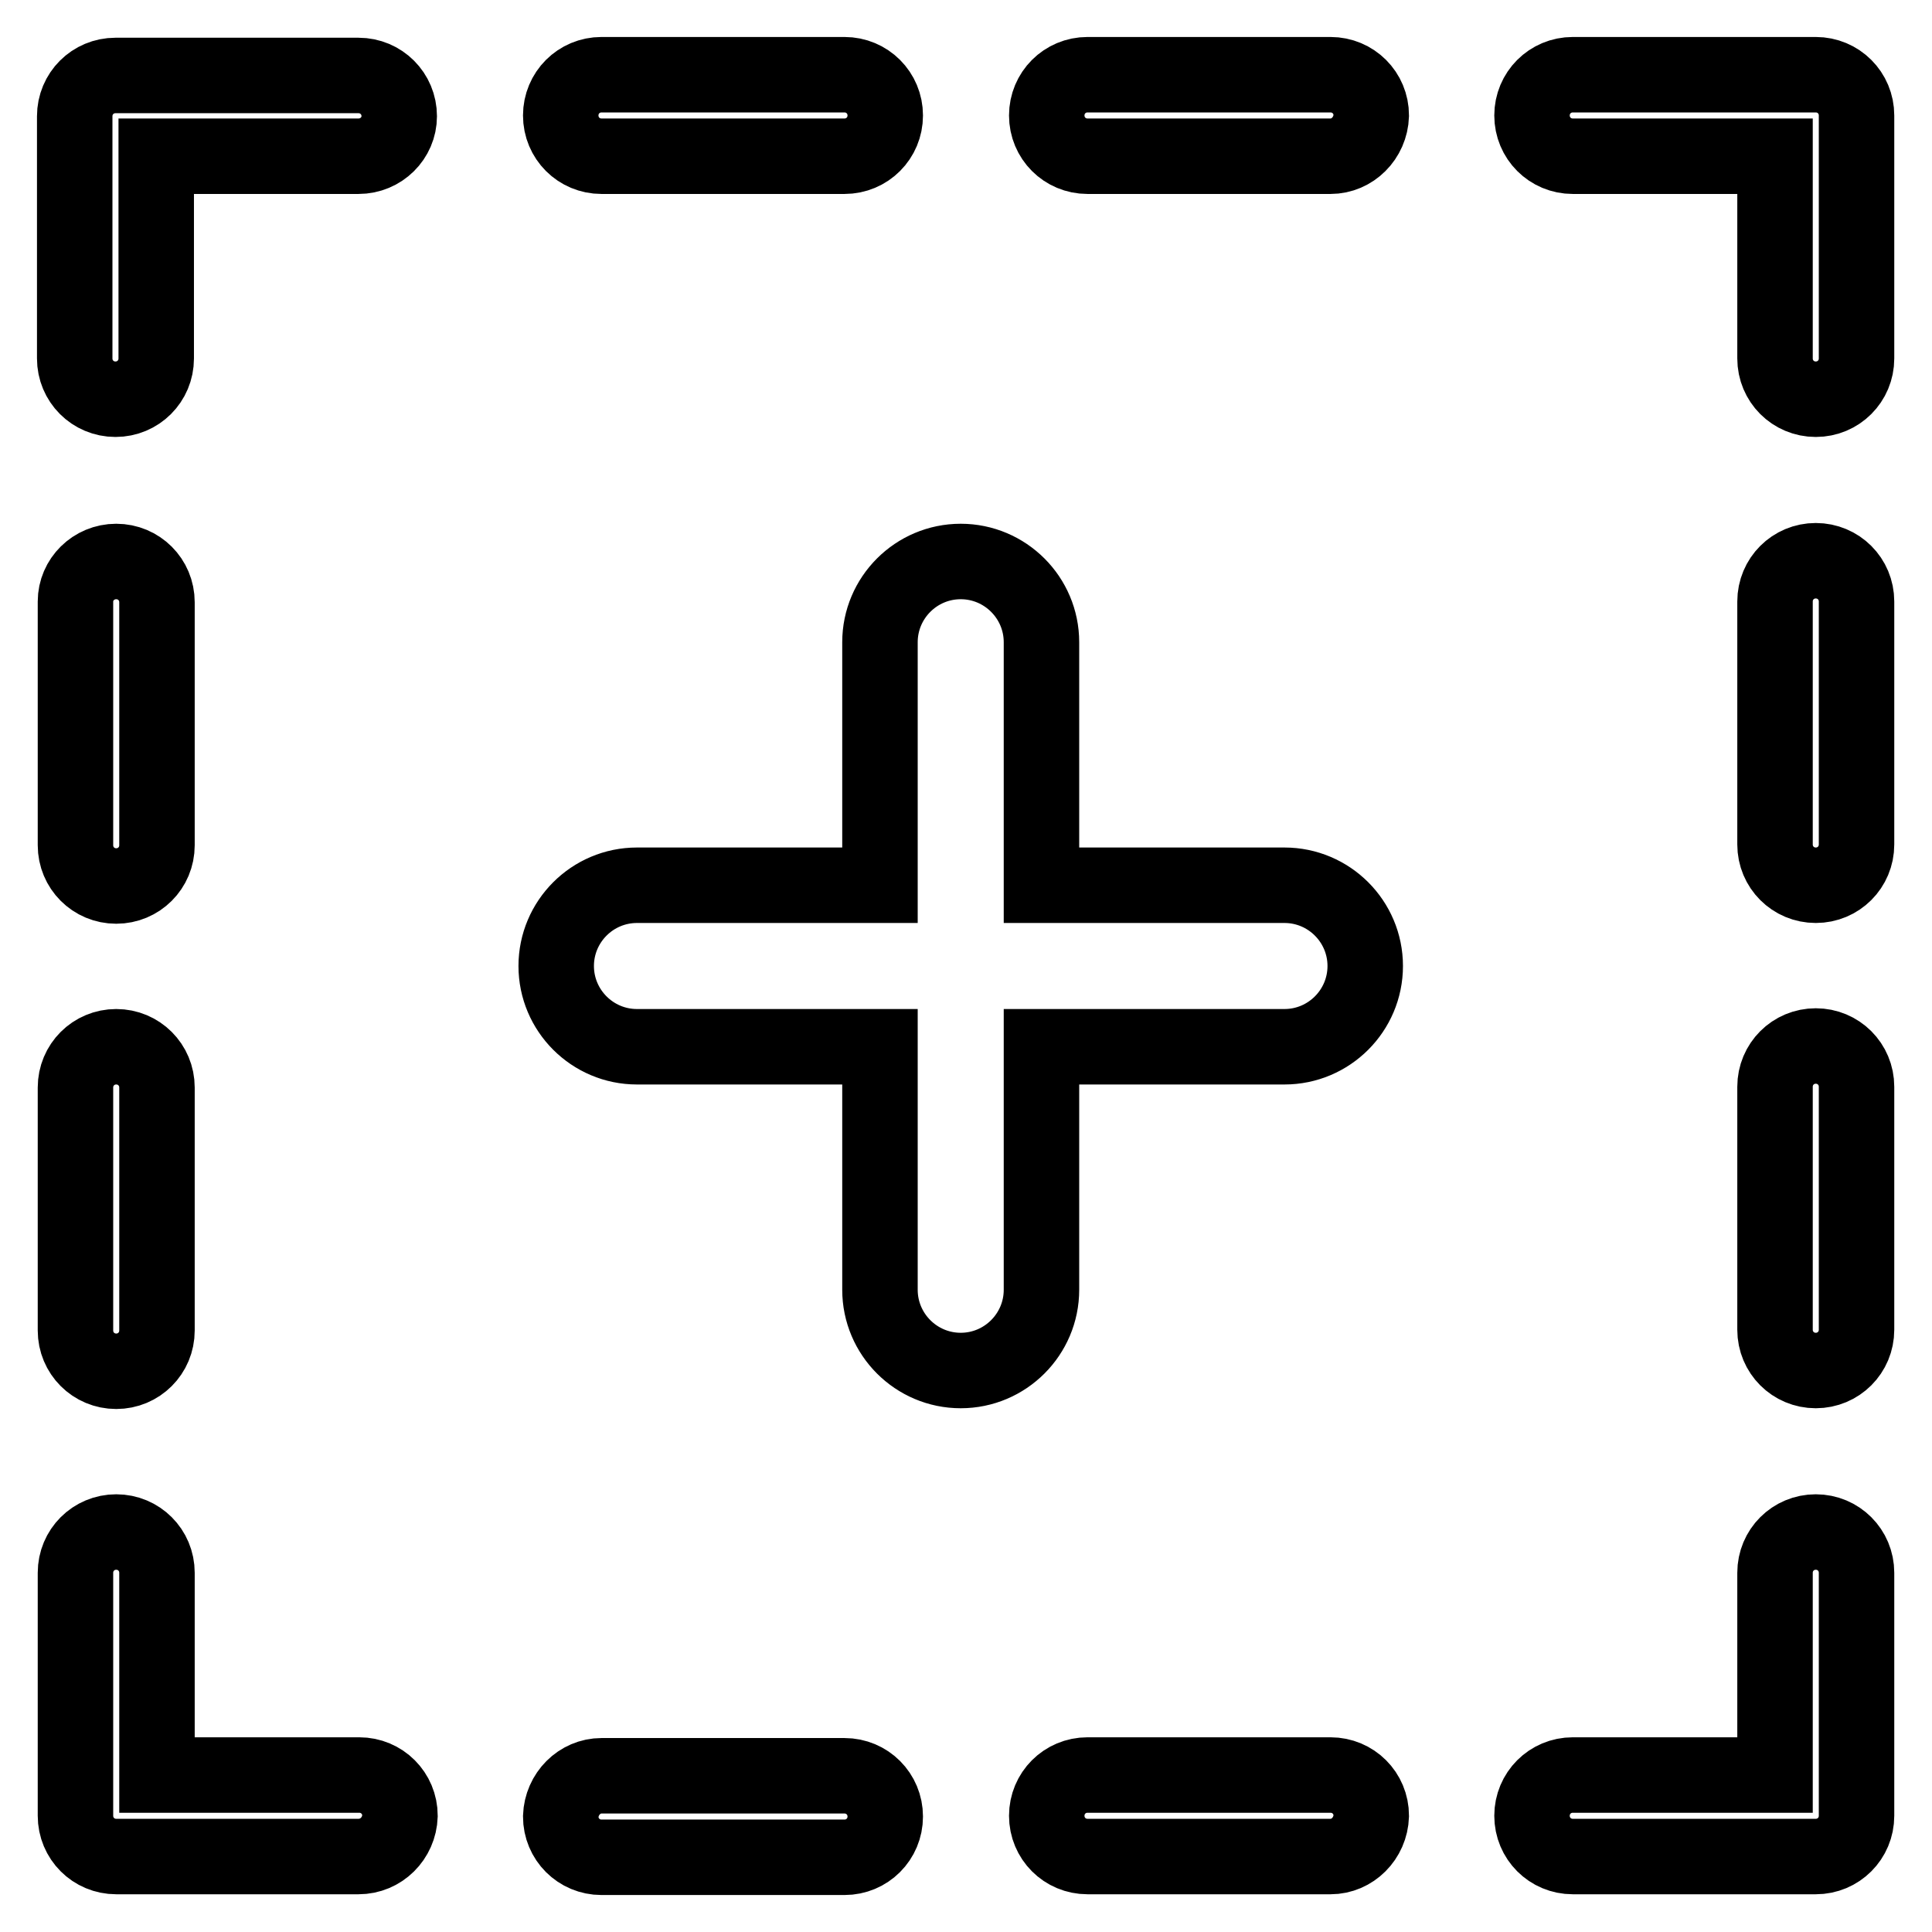 <?xml version="1.0" encoding="utf-8"?>
<!-- Svg Vector Icons : http://www.onlinewebfonts.com/icon -->
<!DOCTYPE svg PUBLIC "-//W3C//DTD SVG 1.1//EN" "http://www.w3.org/Graphics/SVG/1.1/DTD/svg11.dtd">
<svg version="1.1" xmlns="http://www.w3.org/2000/svg" xmlns:xlink="http://www.w3.org/1999/xlink" x="0px" y="0px" viewBox="0 0 256 256" enable-background="new 0 0 256 256" xml:space="preserve">
<g> <path stroke-width="10" fill-opacity="0" stroke="#000000"  d="M240.6,246h-32.2c-3,0-5.4-2.4-5.4-5.4c0-3,2.4-5.4,5.4-5.4h26.8v-26.8c0-3,2.4-5.4,5.4-5.4 c3,0,5.4,2.4,5.4,5.4v32.2C246,243.6,243.6,246,240.6,246z M240.6,181.6c-3,0-5.4-2.4-5.4-5.4v-32.2c0-3,2.4-5.4,5.4-5.4 c3,0,5.4,2.4,5.4,5.4v32.2C246,179.2,243.6,181.6,240.6,181.6z M240.6,117.3c-3,0-5.4-2.4-5.4-5.4V79.7c0-3,2.4-5.4,5.4-5.4 c3,0,5.4,2.4,5.4,5.4v32.2C246,114.9,243.6,117.3,240.6,117.3z M240.6,52.9c-3,0-5.4-2.4-5.4-5.4V20.7h-26.8c-3,0-5.4-2.4-5.4-5.4 c0-3,2.4-5.4,5.4-5.4h32.2c3,0,5.4,2.4,5.4,5.4v32.2C246,50.5,243.6,52.9,240.6,52.9z M176.3,246h-32.2c-3,0-5.4-2.4-5.4-5.4 c0-3,2.4-5.4,5.4-5.4h32.2c3,0,5.4,2.4,5.4,5.4C181.6,243.6,179.2,246,176.3,246z M176.3,20.7h-32.2c-3,0-5.4-2.4-5.4-5.4 c0-3,2.4-5.4,5.4-5.4h32.2c3,0,5.4,2.4,5.4,5.4C181.6,18.3,179.2,20.7,176.3,20.7z M170.2,117.3c5.9,0,10.7,4.8,10.7,10.7 c0,5.9-4.8,10.7-10.7,10.7h-32.2v32.2c0,5.9-4.8,10.7-10.7,10.7c-5.9,0-10.7-4.8-10.7-10.7v-32.2H84.4c-5.9,0-10.7-4.8-10.7-10.7 c0-5.9,4.8-10.7,10.7-10.7h32.2V85.1c0-5.9,4.8-10.7,10.7-10.7c5.9,0,10.7,4.8,10.7,10.7v32.2H170.2z M111.9,20.7H79.7 c-3,0-5.4-2.4-5.4-5.4c0-3,2.4-5.4,5.4-5.4h32.2c3,0,5.4,2.4,5.4,5.4C117.3,18.3,114.9,20.7,111.9,20.7z M47.5,246H15.4 c-3,0-5.4-2.4-5.4-5.4v-32.2c0-3,2.4-5.4,5.4-5.4c3,0,5.4,2.4,5.4,5.4v26.8h26.8c3,0,5.4,2.4,5.4,5.4C52.9,243.6,50.5,246,47.5,246 z M47.5,20.7H20.7v26.8c0,3-2.4,5.4-5.4,5.4c-3,0-5.4-2.4-5.4-5.4V15.4c0-3,2.4-5.4,5.4-5.4h32.2c3,0,5.4,2.4,5.4,5.4 C52.9,18.3,50.5,20.7,47.5,20.7z M15.4,74.4c3,0,5.4,2.4,5.4,5.4v32.2c0,3-2.4,5.4-5.4,5.4c-3,0-5.4-2.4-5.4-5.4V79.7 C10,76.8,12.4,74.4,15.4,74.4z M15.4,138.7c3,0,5.4,2.4,5.4,5.4v32.2c0,3-2.4,5.4-5.4,5.4c-3,0-5.4-2.4-5.4-5.4v-32.2 C10,141.1,12.4,138.7,15.4,138.7z M79.7,235.3h32.2c3,0,5.4,2.4,5.4,5.4c0,3-2.4,5.4-5.4,5.4H79.7c-3,0-5.4-2.4-5.4-5.4 C74.4,237.7,76.8,235.3,79.7,235.3z"/></g>
</svg>